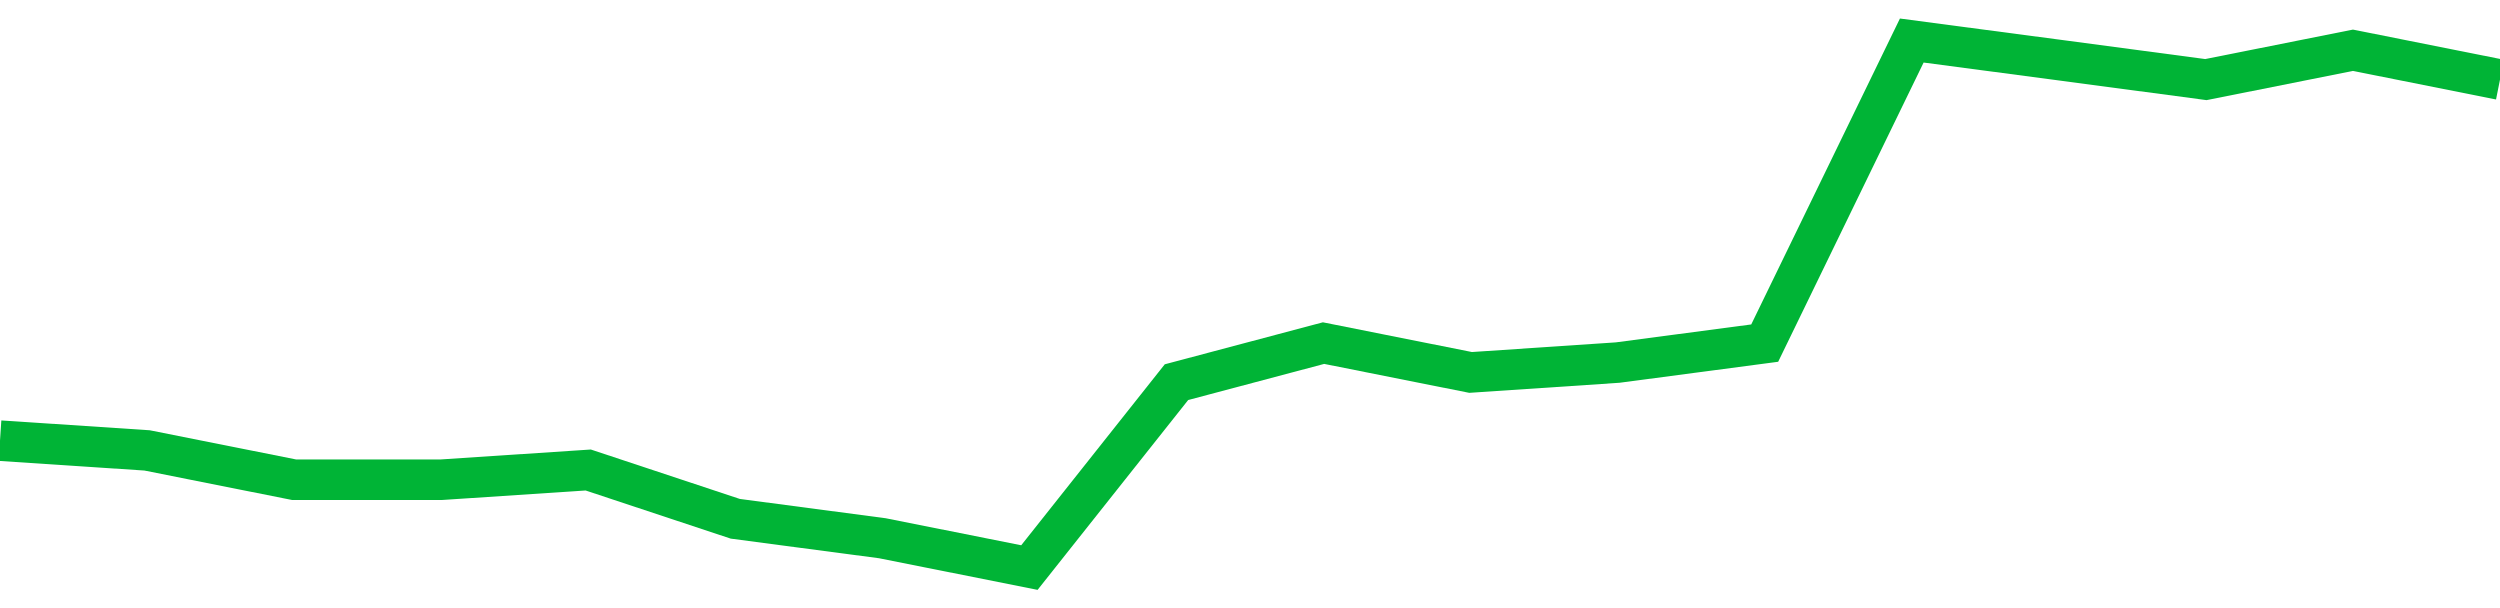 <!-- Generated with https://github.com/jxxe/sparkline/ --><svg viewBox="0 0 185 45" class="sparkline" xmlns="http://www.w3.org/2000/svg"><path class="sparkline--fill" d="M 0 32.61 L 0 32.61 L 10.882 33.33 L 21.765 35.5 L 32.647 35.5 L 43.529 34.78 L 54.412 38.39 L 65.294 39.83 L 76.176 42 L 87.059 28.28 L 97.941 25.39 L 108.824 27.56 L 119.706 26.83 L 130.588 25.39 L 141.471 3 L 152.353 4.44 L 163.235 5.89 L 174.118 3.72 L 185 5.89 V 45 L 0 45 Z" stroke="none" fill="none" ></path><path class="sparkline--line" d="M 0 32.61 L 0 32.61 L 10.882 33.33 L 21.765 35.5 L 32.647 35.5 L 43.529 34.78 L 54.412 38.39 L 65.294 39.83 L 76.176 42 L 87.059 28.28 L 97.941 25.39 L 108.824 27.56 L 119.706 26.83 L 130.588 25.39 L 141.471 3 L 152.353 4.44 L 163.235 5.89 L 174.118 3.72 L 185 5.89" fill="none" stroke-width="3" stroke="#00B436" ></path></svg>